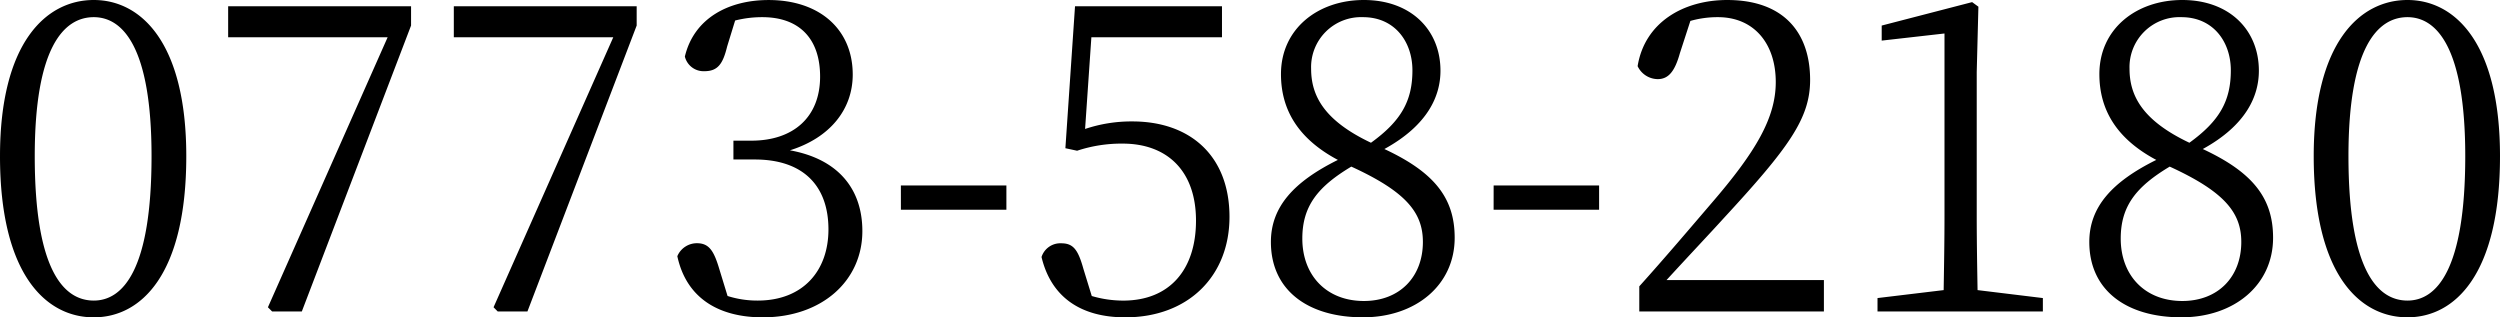 <svg xmlns="http://www.w3.org/2000/svg" width="382.208" height="48.512" viewBox="0 0 382.208 48.512"><path d="M8.32-23.744c0-16.576,4.416-21.248,9.024-21.248,4.48,0,8.832,4.672,8.832,21.248,0,17.344-4.352,22.08-8.832,22.08C12.736-1.664,8.32-6.336,8.32-23.744Zm9.024-23.872c-7.3,0-14.336,6.528-14.336,23.872C3.008-5.632,10.048.9,17.344.9c7.232,0,14.144-6.528,14.144-24.64C31.488-41.088,24.576-47.616,17.344-47.616Zm20.544.96v4.736H62.272L43.968-.64l.64.64h4.544l16.7-43.712v-2.944Zm34.5,0v4.736H96.768L78.464-.64,79.1,0h4.544l16.7-43.712v-2.944Zm43.008,2.176a16.756,16.756,0,0,1,4.16-.512c5.632,0,8.832,3.264,8.832,9.088,0,6.208-4.1,9.792-10.5,9.792h-2.752v2.88H118.4c7.552,0,11.264,4.16,11.264,10.688,0,6.336-3.9,10.88-10.816,10.88a14.955,14.955,0,0,1-4.608-.7l-1.216-3.968c-.832-2.816-1.536-4.1-3.456-4.1a3.244,3.244,0,0,0-3.008,1.984C107.968-1.92,113.024.9,119.616.9c9.024,0,15.232-5.568,15.232-13.184,0-6.4-3.648-11.008-11.072-12.352,6.144-1.92,9.6-6.272,9.6-11.584,0-6.848-4.992-11.392-12.864-11.392-6.08,0-11.392,2.752-12.8,8.64a2.939,2.939,0,0,0,3.008,2.24c2.048,0,2.816-1.152,3.456-3.776Zm25.344,28.928h16.128v-3.712H140.736Zm29.12-26.368h19.968v-4.736H167.36l-1.472,21.7,1.792.384a21.488,21.488,0,0,1,6.976-1.088c6.72,0,11.2,4.1,11.2,11.776,0,7.424-3.968,12.224-11.136,12.224a17.072,17.072,0,0,1-4.8-.7l-1.28-4.16c-.832-3.008-1.6-3.9-3.392-3.9A3.013,3.013,0,0,0,162.24-8.32C163.712-2.176,168.256.9,175.04.9c9.664,0,15.936-6.336,15.936-15.36,0-9.344-6.016-14.592-14.848-14.592A22.246,22.246,0,0,0,168.9-27.9ZM211.52-1.6c-5.7,0-9.408-3.9-9.408-9.536,0-4.992,2.368-7.936,7.488-11.008,8.384,3.84,10.944,7.04,10.944,11.52C220.544-5.312,217.024-1.6,211.52-1.6Zm-8.064-35.52a7.643,7.643,0,0,1,7.936-7.872c4.864,0,7.552,3.776,7.552,8.128,0,4.672-1.728,7.744-6.336,11.072C205.312-29.248,203.456-33.088,203.456-37.12Zm11.2,12.288c6.656-3.648,8.576-8.128,8.576-11.968,0-6.272-4.544-10.816-11.712-10.816-7.04,0-12.672,4.416-12.672,11.328,0,5.376,2.56,9.856,8.7,13.12-6.72,3.328-10.24,7.168-10.24,12.544,0,7.36,5.632,11.52,14.08,11.52,8.064,0,14.016-4.928,14.016-12.16C225.408-17.408,222.208-21.312,214.656-24.832Zm16.7,9.28h16.128v-3.712H231.36ZM257.792-4.8c3.52-3.84,6.848-7.36,8.64-9.344,10.048-10.88,13.312-15.36,13.312-21.248,0-7.232-4.032-12.224-12.672-12.224-6.656,0-12.608,3.392-13.7,10.112a3.439,3.439,0,0,0,3.072,1.984c1.664,0,2.624-1.216,3.392-3.968l1.6-4.928a15.129,15.129,0,0,1,4.224-.576c5.5,0,8.832,4.032,8.832,9.92,0,5.44-3.008,10.624-9.856,18.56-3.072,3.584-6.976,8.192-11.008,12.672V0h28.224V-4.8Zm47.552,1.536c-.064-3.84-.128-7.616-.128-11.392V-36.608l.256-9.984-.96-.7-13.824,3.584v2.3l9.6-1.088v27.84c0,3.776-.064,7.552-.128,11.392L290.048-2.048V0h25.28V-2.048ZM336.64-1.6c-5.7,0-9.408-3.9-9.408-9.536,0-4.992,2.368-7.936,7.488-11.008,8.384,3.84,10.944,7.04,10.944,11.52C345.664-5.312,342.144-1.6,336.64-1.6Zm-8.064-35.52a7.643,7.643,0,0,1,7.936-7.872c4.864,0,7.552,3.776,7.552,8.128,0,4.672-1.728,7.744-6.336,11.072C330.432-29.248,328.576-33.088,328.576-37.12Zm11.2,12.288c6.656-3.648,8.576-8.128,8.576-11.968,0-6.272-4.544-10.816-11.712-10.816-7.04,0-12.672,4.416-12.672,11.328,0,5.376,2.56,9.856,8.7,13.12-6.72,3.328-10.24,7.168-10.24,12.544,0,7.36,5.632,11.52,14.08,11.52,8.064,0,14.016-4.928,14.016-12.16C350.528-17.408,347.328-21.312,339.776-24.832Zm22.272,1.088c0-16.576,4.416-21.248,9.024-21.248,4.48,0,8.832,4.672,8.832,21.248,0,17.344-4.352,22.08-8.832,22.08C366.464-1.664,362.048-6.336,362.048-23.744Zm9.024-23.872c-7.3,0-14.336,6.528-14.336,23.872,0,18.112,7.04,24.64,14.336,24.64,7.232,0,14.144-6.528,14.144-24.64C385.216-41.088,378.3-47.616,371.072-47.616Z" transform="translate(-3.008 47.616)"/></svg>